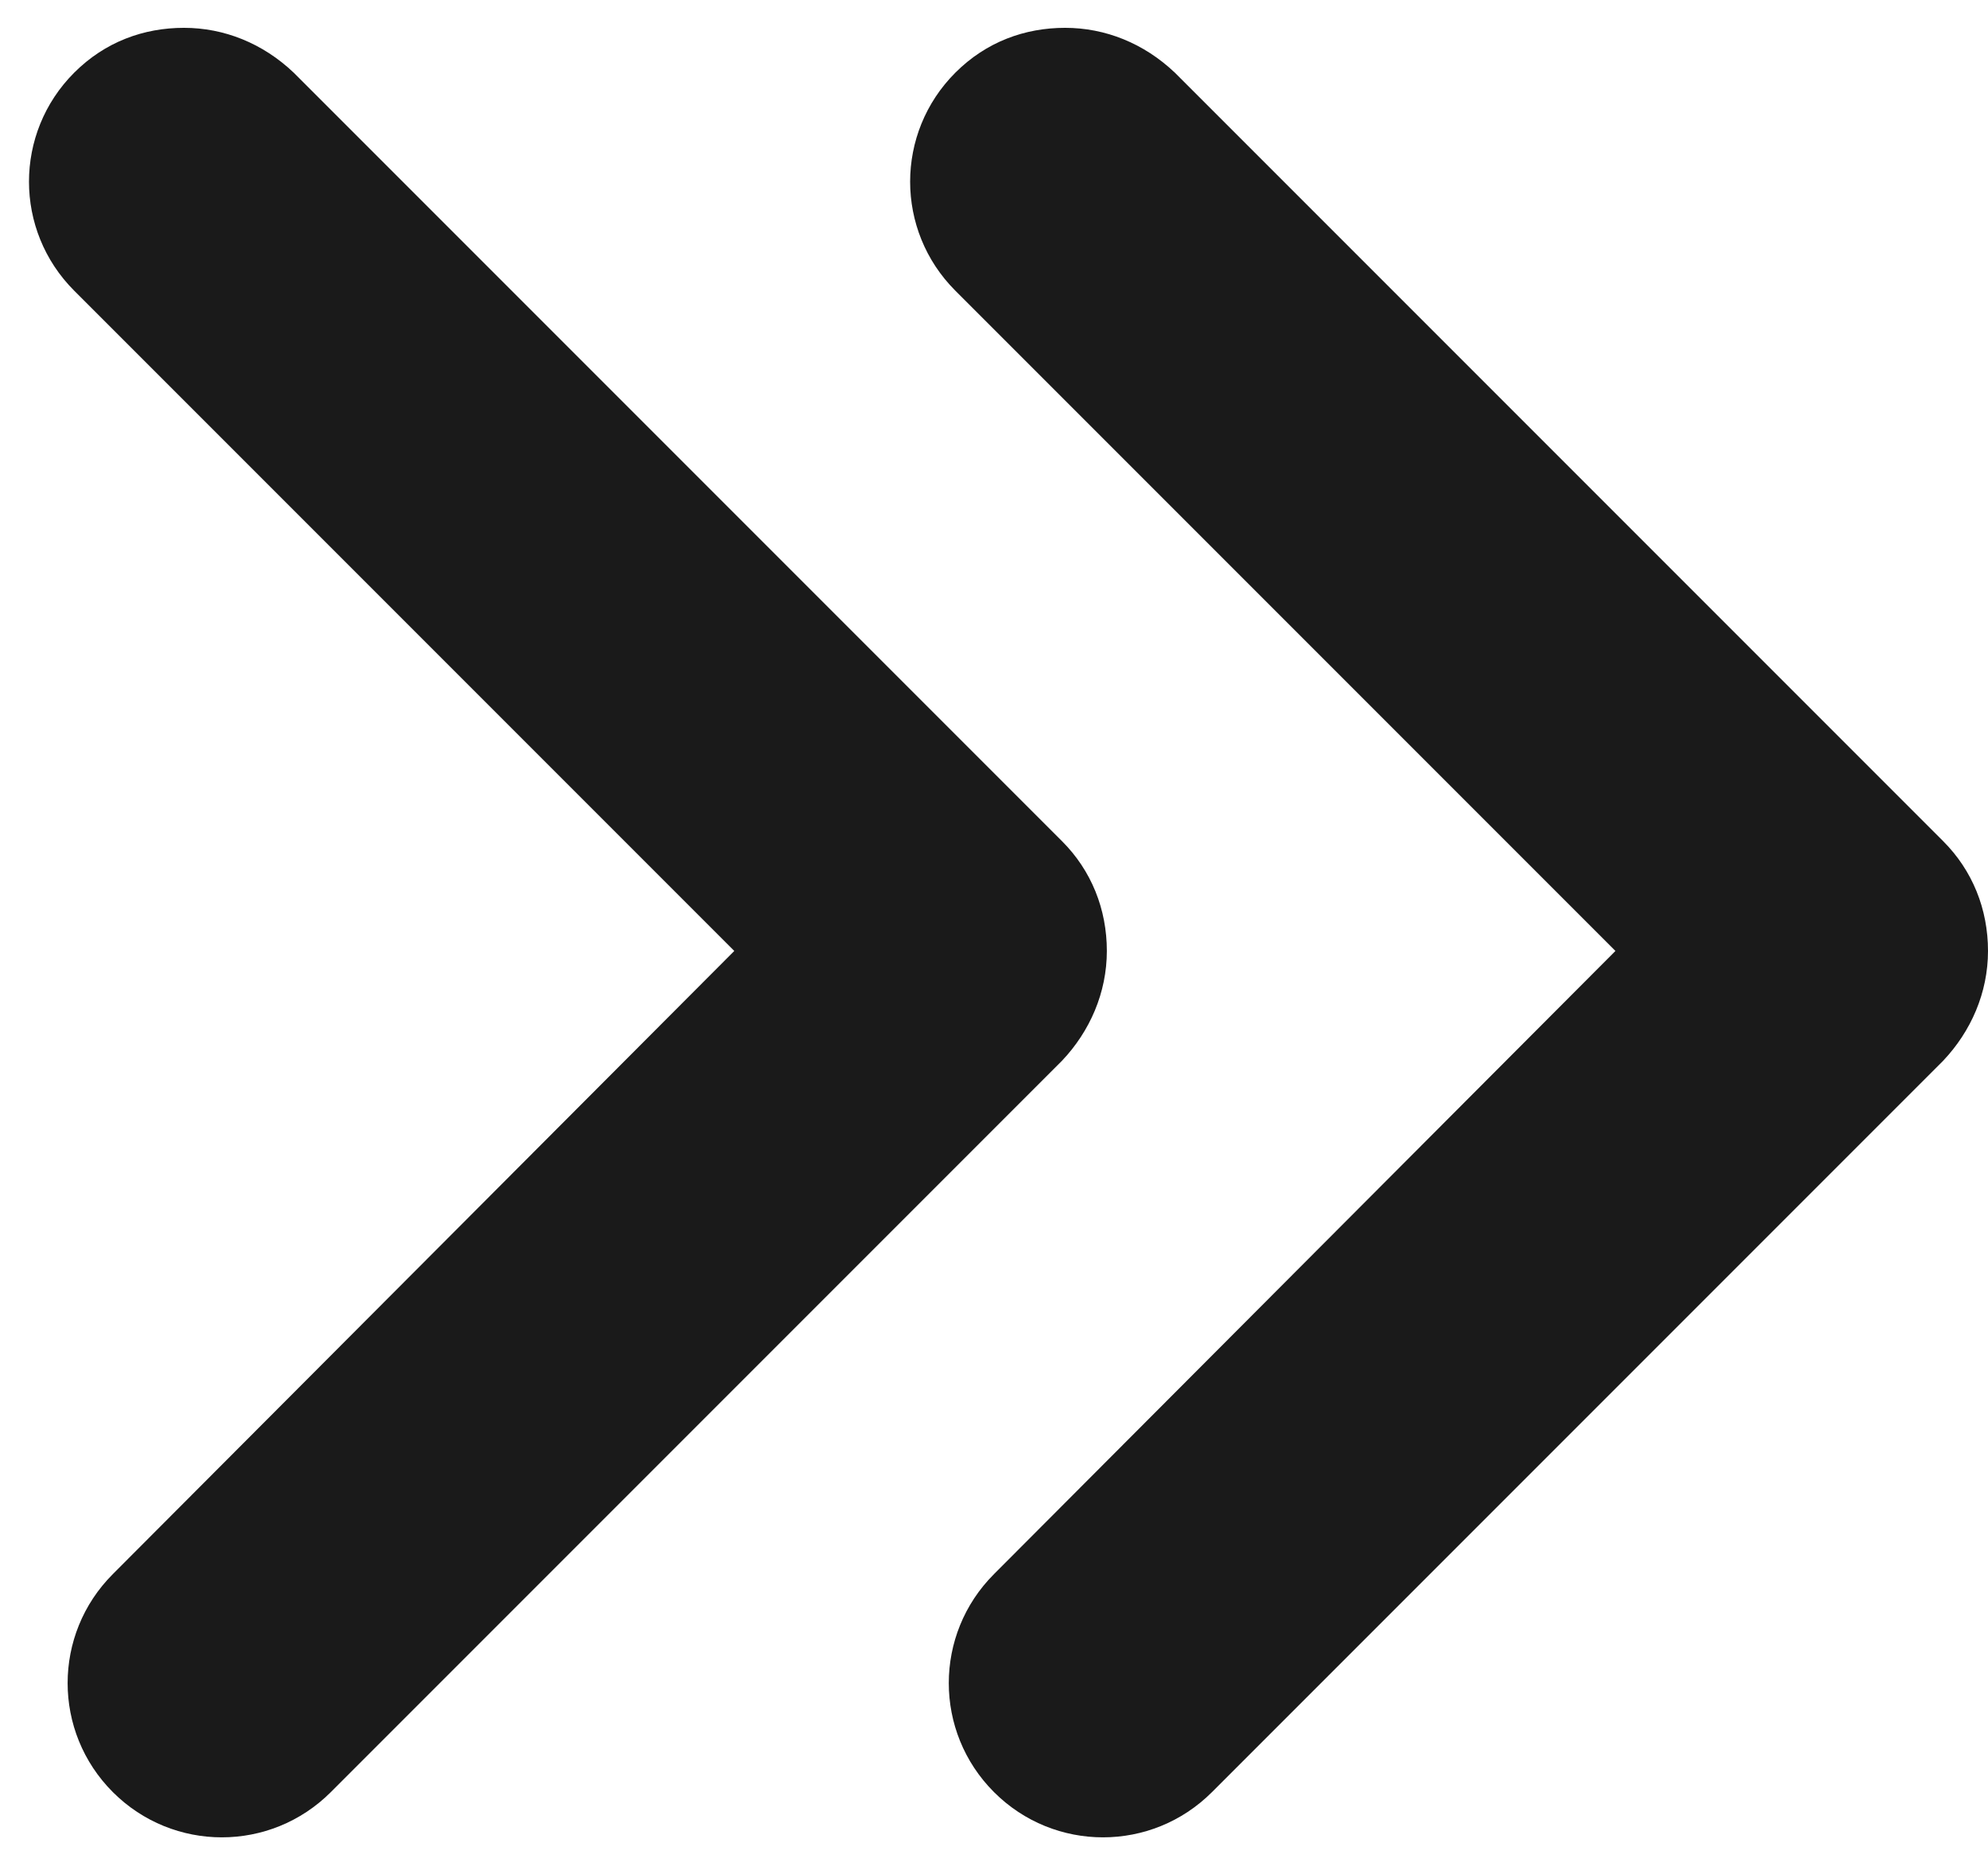 <?xml version="1.0" encoding="utf-8"?>
<!-- Generator: Adobe Illustrator 27.9.1, SVG Export Plug-In . SVG Version: 6.00 Build 0)  -->
<svg version="1.1" id="Camada_1" xmlns="http://www.w3.org/2000/svg" xmlns:xlink="http://www.w3.org/1999/xlink" x="0px" y="0px"
	 viewBox="0 0 128.6 120.7" style="enable-background:new 0 0 128.6 120.7;" xml:space="preserve">
<style type="text/css">
	.st0{fill:#1A1A1A;}
</style>
<path class="st0" d="M68.9,1.8c2.6,0,5.1,1,7.1,2.9l49.7,49.7c1.9,1.9,2.9,4.4,2.9,7.1c0,2.7-1.1,5.2-2.9,7.1l-47.3,47.3
	c-3.9,3.9-10.2,3.9-14.1,0s-3.9-10.2,0-14.1l40.2-40.3L61.8,18.8c-3.9-3.9-3.9-10.2,0-14.1C63.8,2.7,66.3,1.8,68.9,1.8z"/>
<path class="st0" d="M11.9,1.8c2.6,0,5.1,1,7.1,2.9l49.7,49.7c1.9,1.9,2.9,4.4,2.9,7.1c0,2.7-1.1,5.2-2.9,7.1l-47.3,47.3
	c-3.9,3.9-10.2,3.9-14.1,0s-3.9-10.2,0-14.1l40.2-40.3L4.8,18.8c-3.9-3.9-3.9-10.2,0-14.1C6.8,2.7,9.3,1.8,11.9,1.8z"/>
</svg>
